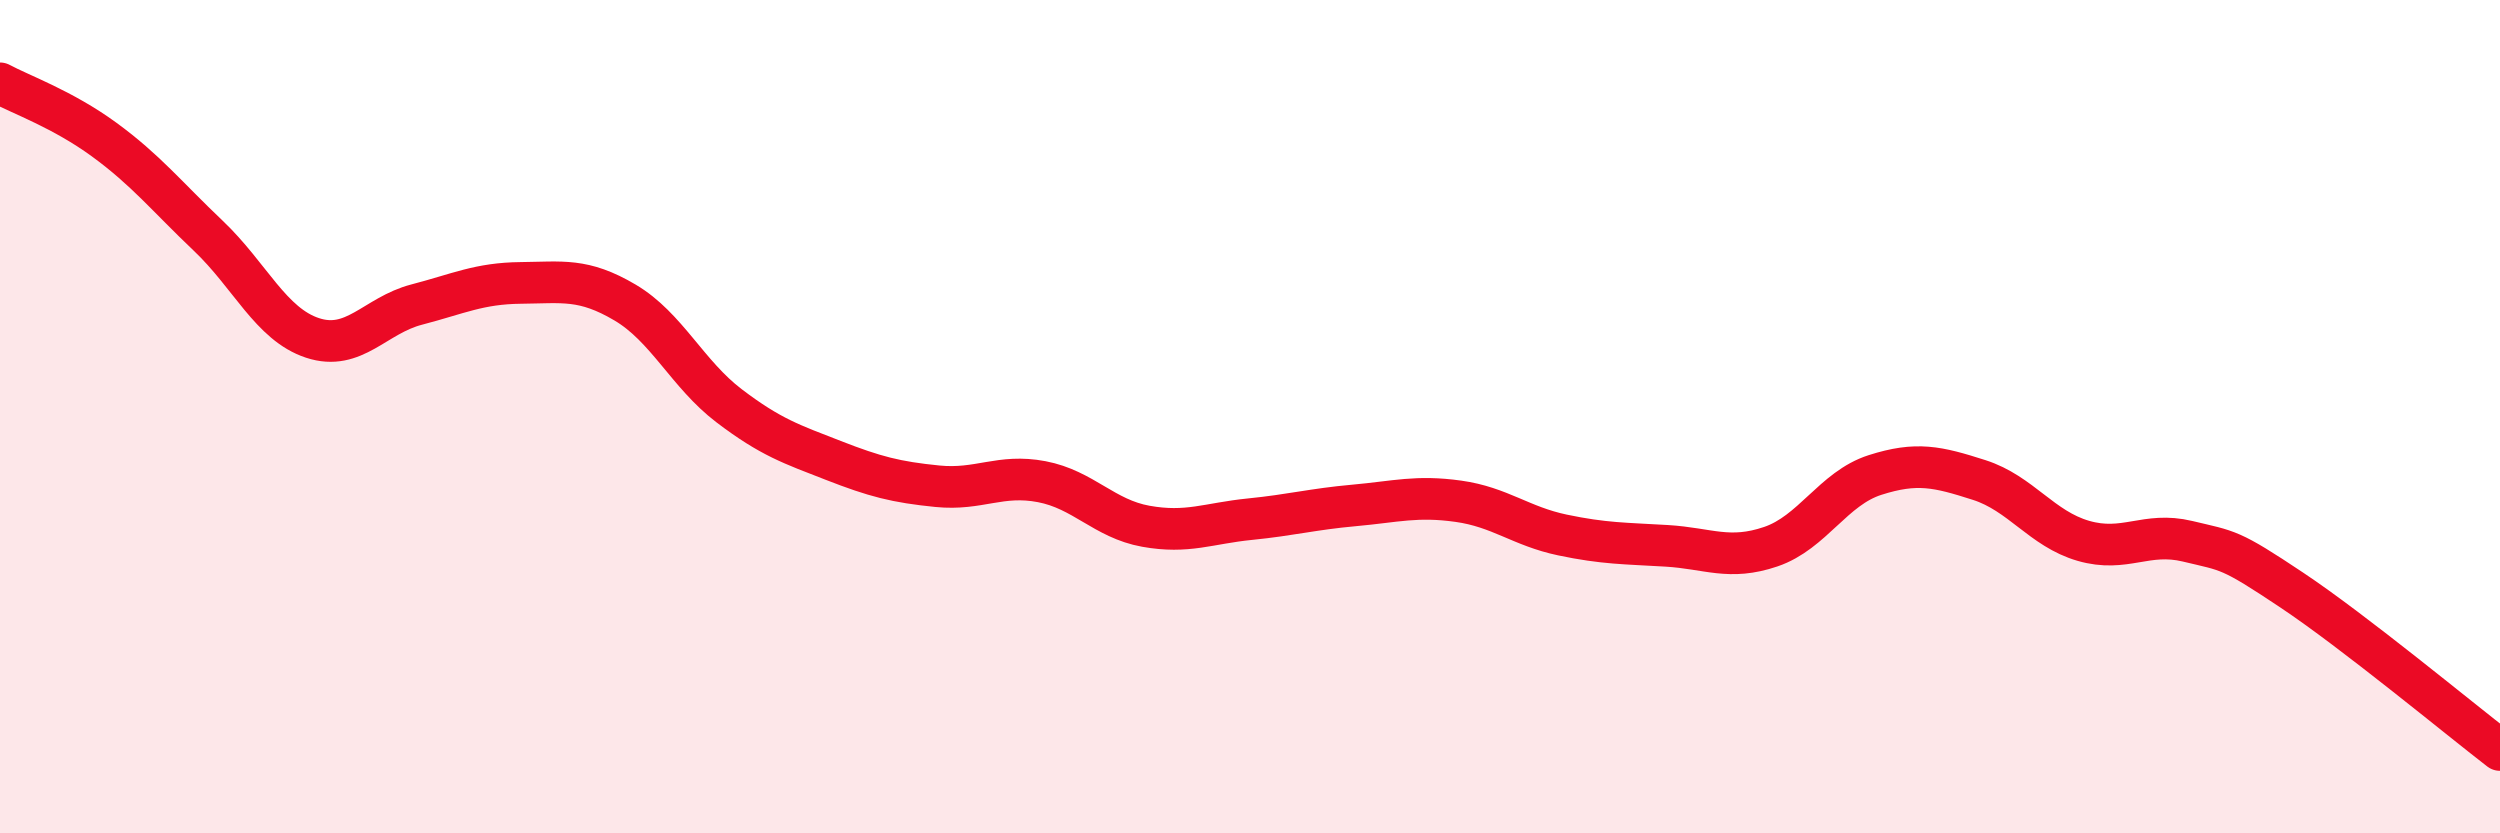 
    <svg width="60" height="20" viewBox="0 0 60 20" xmlns="http://www.w3.org/2000/svg">
      <path
        d="M 0,2 C 0.5,2.27 1.5,2.62 2.5,3.35 C 3.5,4.08 4,4.71 5,5.66 C 6,6.61 6.5,7.78 7.5,8.11 C 8.5,8.44 9,7.57 10,7.31 C 11,7.05 11.5,6.8 12.5,6.79 C 13.5,6.78 14,6.67 15,7.26 C 16,7.85 16.5,8.98 17.5,9.74 C 18.5,10.5 19,10.66 20,11.05 C 21,11.44 21.5,11.57 22.5,11.67 C 23.5,11.77 24,11.37 25,11.56 C 26,11.75 26.5,12.45 27.5,12.63 C 28.5,12.81 29,12.56 30,12.46 C 31,12.36 31.5,12.22 32.5,12.13 C 33.5,12.04 34,11.89 35,12.03 C 36,12.17 36.5,12.63 37.5,12.84 C 38.5,13.05 39,13.04 40,13.1 C 41,13.16 41.5,13.46 42.5,13.12 C 43.5,12.78 44,11.72 45,11.4 C 46,11.08 46.5,11.2 47.5,11.52 C 48.5,11.84 49,12.69 50,12.98 C 51,13.27 51.5,12.75 52.5,12.99 C 53.5,13.23 53.5,13.16 55,14.16 C 56.5,15.16 59,17.23 60,18L60 20L0 20Z"
        fill="#EB0A25"
        opacity="0.1"
        stroke-linecap="round"
        stroke-linejoin="round"
      />
      <path
        d="M 0,2 C 0.5,2.27 1.5,2.62 2.5,3.35 C 3.5,4.08 4,4.71 5,5.66 C 6,6.61 6.5,7.78 7.5,8.11 C 8.5,8.44 9,7.57 10,7.31 C 11,7.05 11.5,6.8 12.5,6.79 C 13.5,6.78 14,6.67 15,7.26 C 16,7.85 16.5,8.98 17.5,9.74 C 18.5,10.5 19,10.66 20,11.05 C 21,11.44 21.5,11.57 22.5,11.67 C 23.5,11.77 24,11.37 25,11.56 C 26,11.75 26.5,12.45 27.5,12.63 C 28.5,12.81 29,12.56 30,12.46 C 31,12.36 31.5,12.22 32.5,12.13 C 33.5,12.04 34,11.89 35,12.03 C 36,12.17 36.5,12.63 37.5,12.84 C 38.5,13.05 39,13.04 40,13.1 C 41,13.16 41.5,13.46 42.5,13.12 C 43.5,12.78 44,11.72 45,11.4 C 46,11.08 46.5,11.2 47.5,11.52 C 48.5,11.84 49,12.69 50,12.98 C 51,13.27 51.5,12.75 52.5,12.99 C 53.5,13.23 53.5,13.16 55,14.16 C 56.5,15.16 59,17.23 60,18"
        stroke="#EB0A25"
        stroke-width="1"
        fill="none"
        stroke-linecap="round"
        stroke-linejoin="round"
      />
    </svg>
  